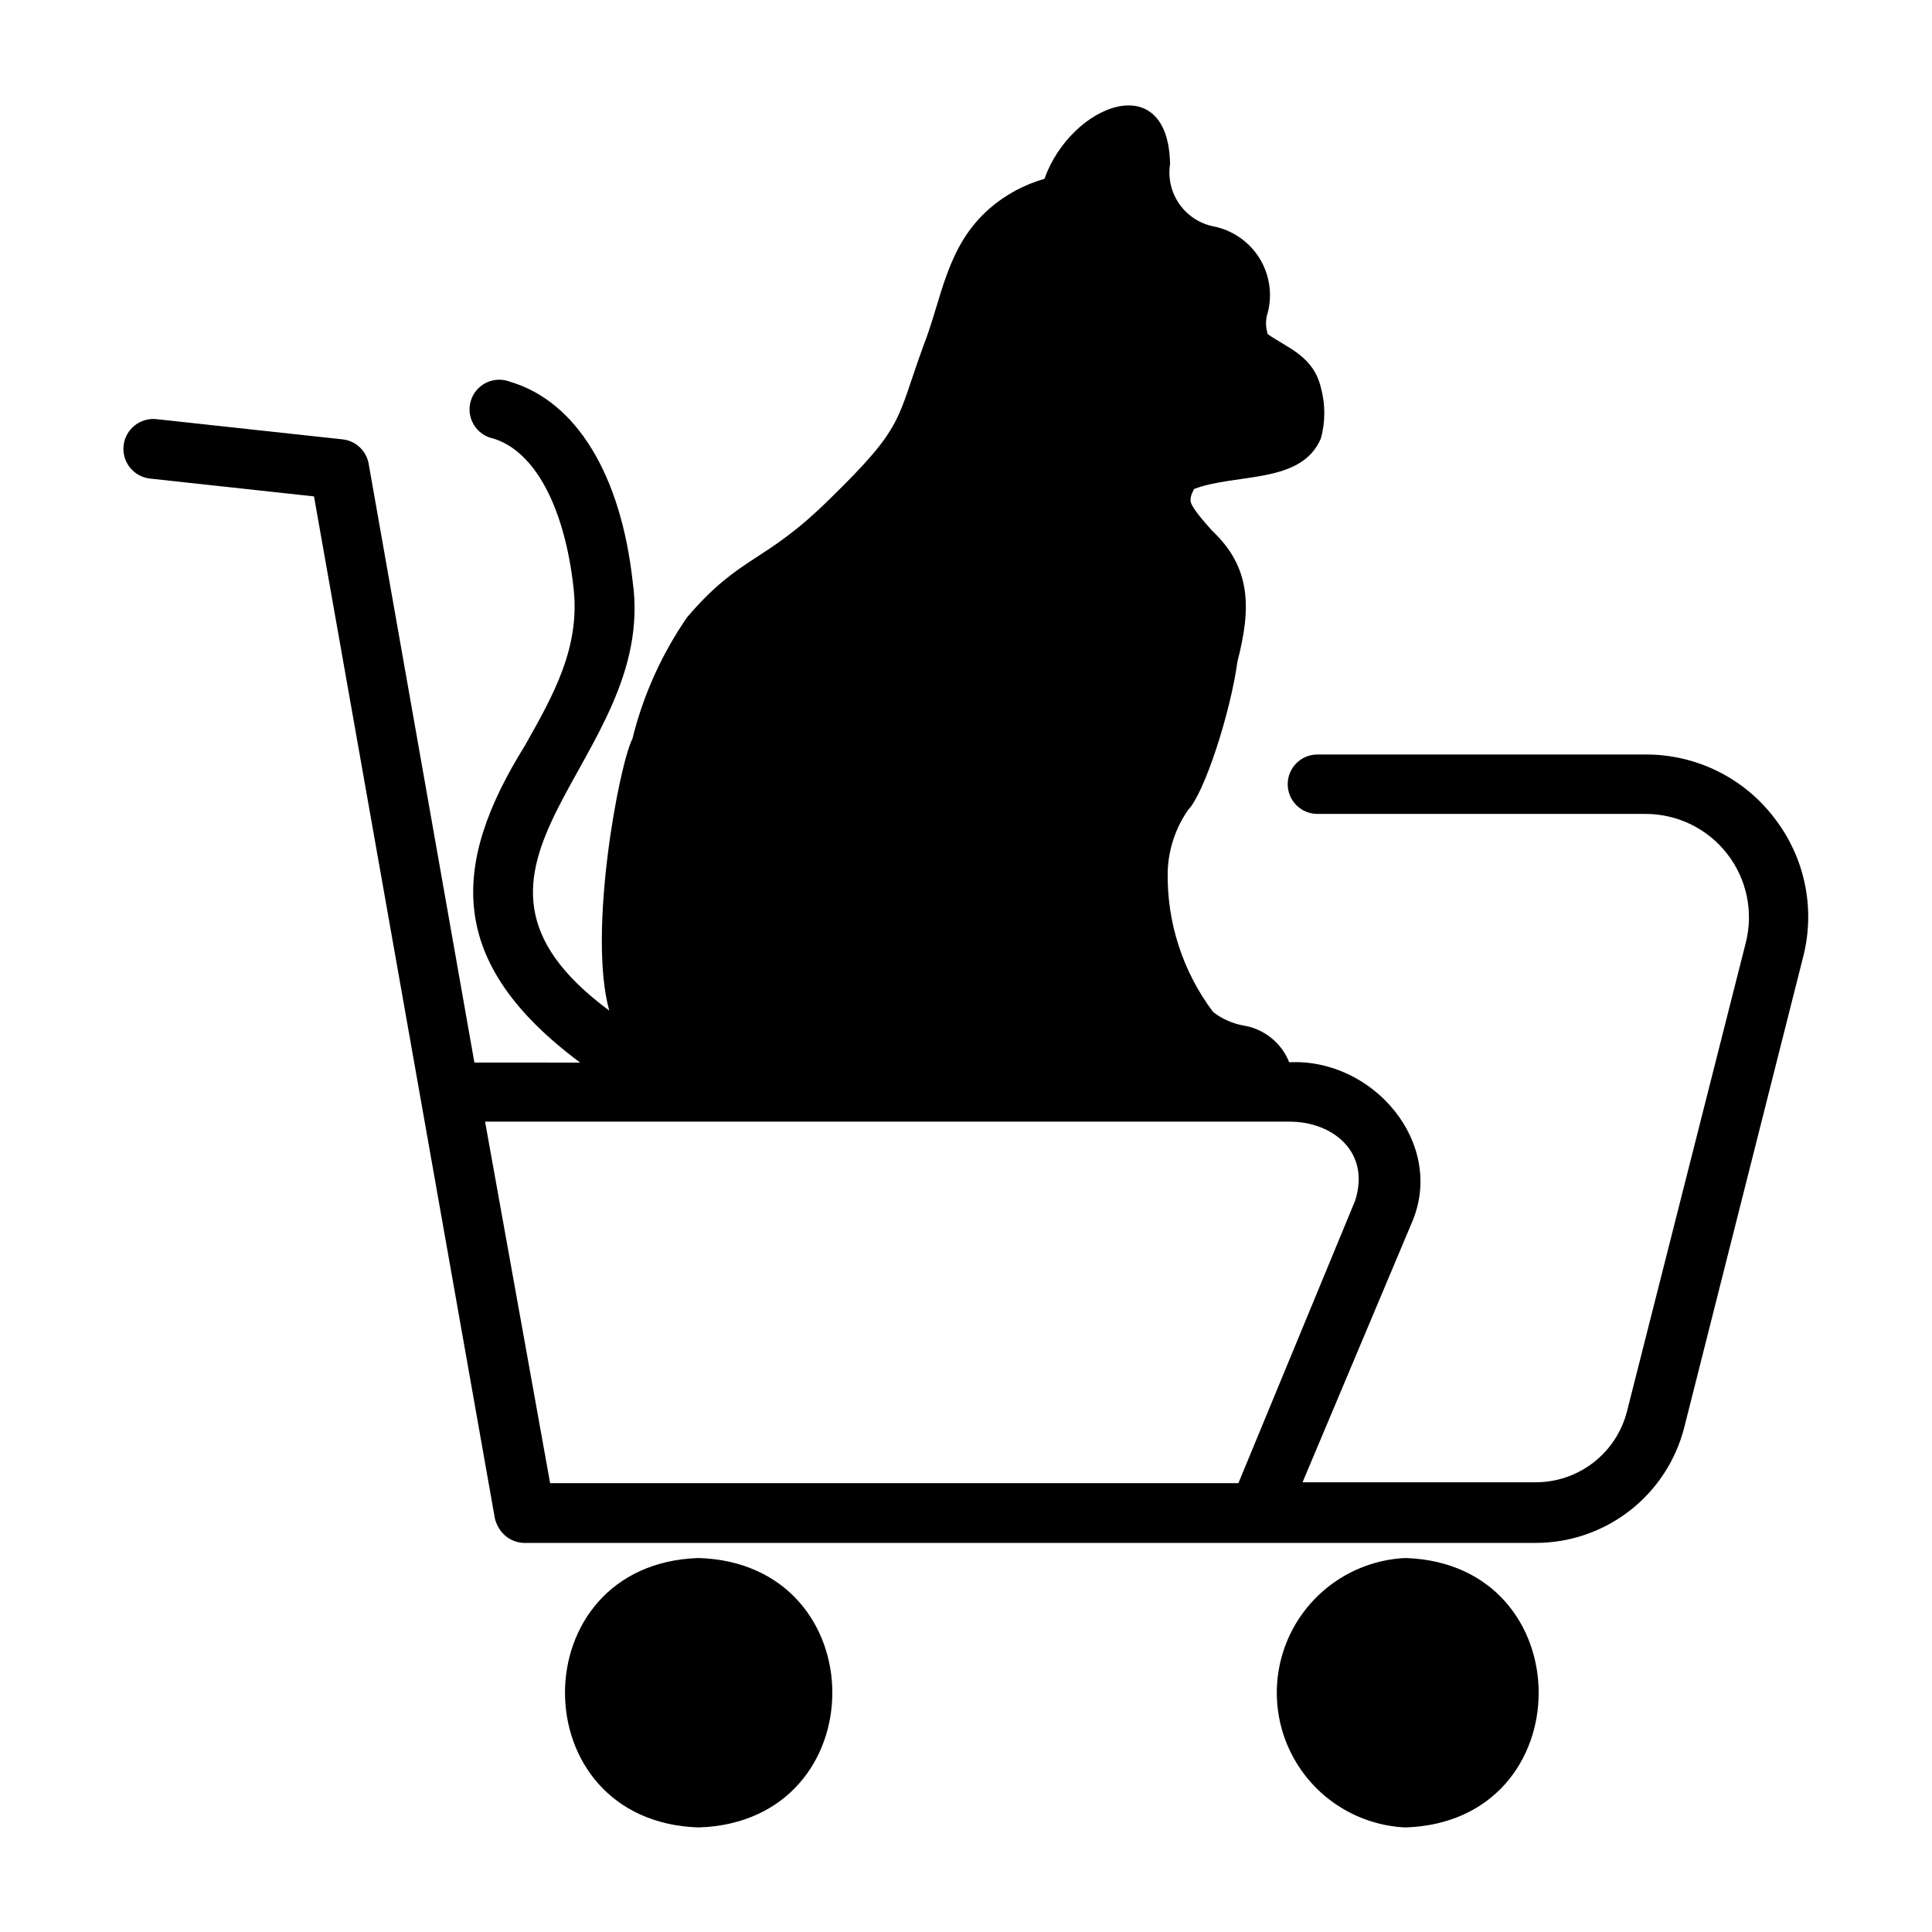 <?xml version="1.0" encoding="UTF-8"?>
<!-- Uploaded to: ICON Repo, www.svgrepo.com, Generator: ICON Repo Mixer Tools -->
<svg fill="#000000" width="800px" height="800px" version="1.1" viewBox="144 144 512 512" xmlns="http://www.w3.org/2000/svg">
 <g>
  <path d="m614.12 360.64c-8.109-10.562-20.688-16.738-34.008-16.688h-86.984c-4.348 0-7.871 3.523-7.871 7.871 0 4.348 3.523 7.875 7.871 7.875h86.984c8.457 0.004 16.438 3.914 21.621 10.59 5.188 6.68 7 15.379 4.91 23.574l-31.488 124.22c-1.383 5.363-4.504 10.113-8.879 13.504s-9.754 5.231-15.289 5.231h-61.797l28.891-68.641c9.211-21.02-10.078-43.77-32.434-42.668-2.062-5.207-6.742-8.922-12.277-9.762-2.867-0.551-5.562-1.766-7.875-3.543-8.066-10.711-12.309-23.824-12.043-37.234 0.188-5.867 2.074-11.559 5.434-16.375 4.25-4.328 11.18-25.586 13.066-39.359 3.621-14.012 3.699-24.797-6.769-34.637-1.812-2.047-5.59-6.219-5.668-7.871s0.789-2.676 0.945-3.148c11.18-4.25 28.496-1.18 33.613-13.461 1.176-4.356 1.176-8.949 0-13.305-1.969-8.5-8.973-10.629-14.09-14.25l-0.004 0.004c-0.629-1.867-0.629-3.887 0-5.75 1.266-4.945 0.438-10.195-2.285-14.516-2.727-4.316-7.109-7.324-12.117-8.312-3.676-0.746-6.926-2.879-9.066-5.957-2.141-3.082-3.012-6.867-2.43-10.574-0.473-25.898-26.293-15.742-33.297 3.938-5.371 1.527-10.344 4.215-14.562 7.871-11.492 10.078-12.516 23.617-17.477 36.289-7.32 19.996-4.879 21.176-24.719 40.539-17.633 17.477-23.617 14.719-37.941 31.488v0.004c-6.738 9.766-11.648 20.676-14.488 32.195-3.543 6.926-11.887 51.324-6.141 72.027-51.719-38.18 12.91-66.047 6.219-113.59-3.148-28.496-14.957-47.863-32.512-53.059l0.004 0.004c-2.051-0.801-4.34-0.707-6.32 0.258-1.977 0.965-3.457 2.715-4.086 4.824-0.629 2.109-0.348 4.383 0.777 6.273s2.988 3.227 5.141 3.68c11.02 3.305 18.973 18.184 21.332 39.754 1.73 15.742-5.352 28.262-12.91 41.645-19.602 31.488-21.02 57.465 14.641 83.996l-28.023-0.004-28.023-158.7c-0.613-3.457-3.438-6.09-6.926-6.457l-49.277-5.352h-0.004c-4.348-0.477-8.258 2.66-8.738 7.008-0.477 4.348 2.66 8.258 7.008 8.738l43.453 4.723 47.941 270.88c0.352 1.395 1.027 2.691 1.969 3.777 1.453 1.66 3.539 2.629 5.746 2.68h268.12c9.031-0.004 17.805-3.016 24.934-8.562 7.125-5.543 12.203-13.309 14.426-22.062l31.488-124.61c3.328-12.859 0.477-26.539-7.715-37zm-147.76 80.609h19.445c11.18 0 21.492 7.871 17.32 20.941l-30.938 74.863h-182.4l-17.238-95.805z"/>
  <path d="m329.15 556.89c-47.23 1.496-47.23 69.902 0 71.398 47.234-1.492 47.234-69.902 0-71.398z"/>
  <path d="m516.43 556.89c-12.355 0.582-23.535 7.512-29.551 18.316-6.016 10.809-6.016 23.961 0 34.766 6.016 10.809 17.195 17.738 29.551 18.32 47.152-1.496 47.074-69.906 0-71.402z"/>
 </g>
</svg>
